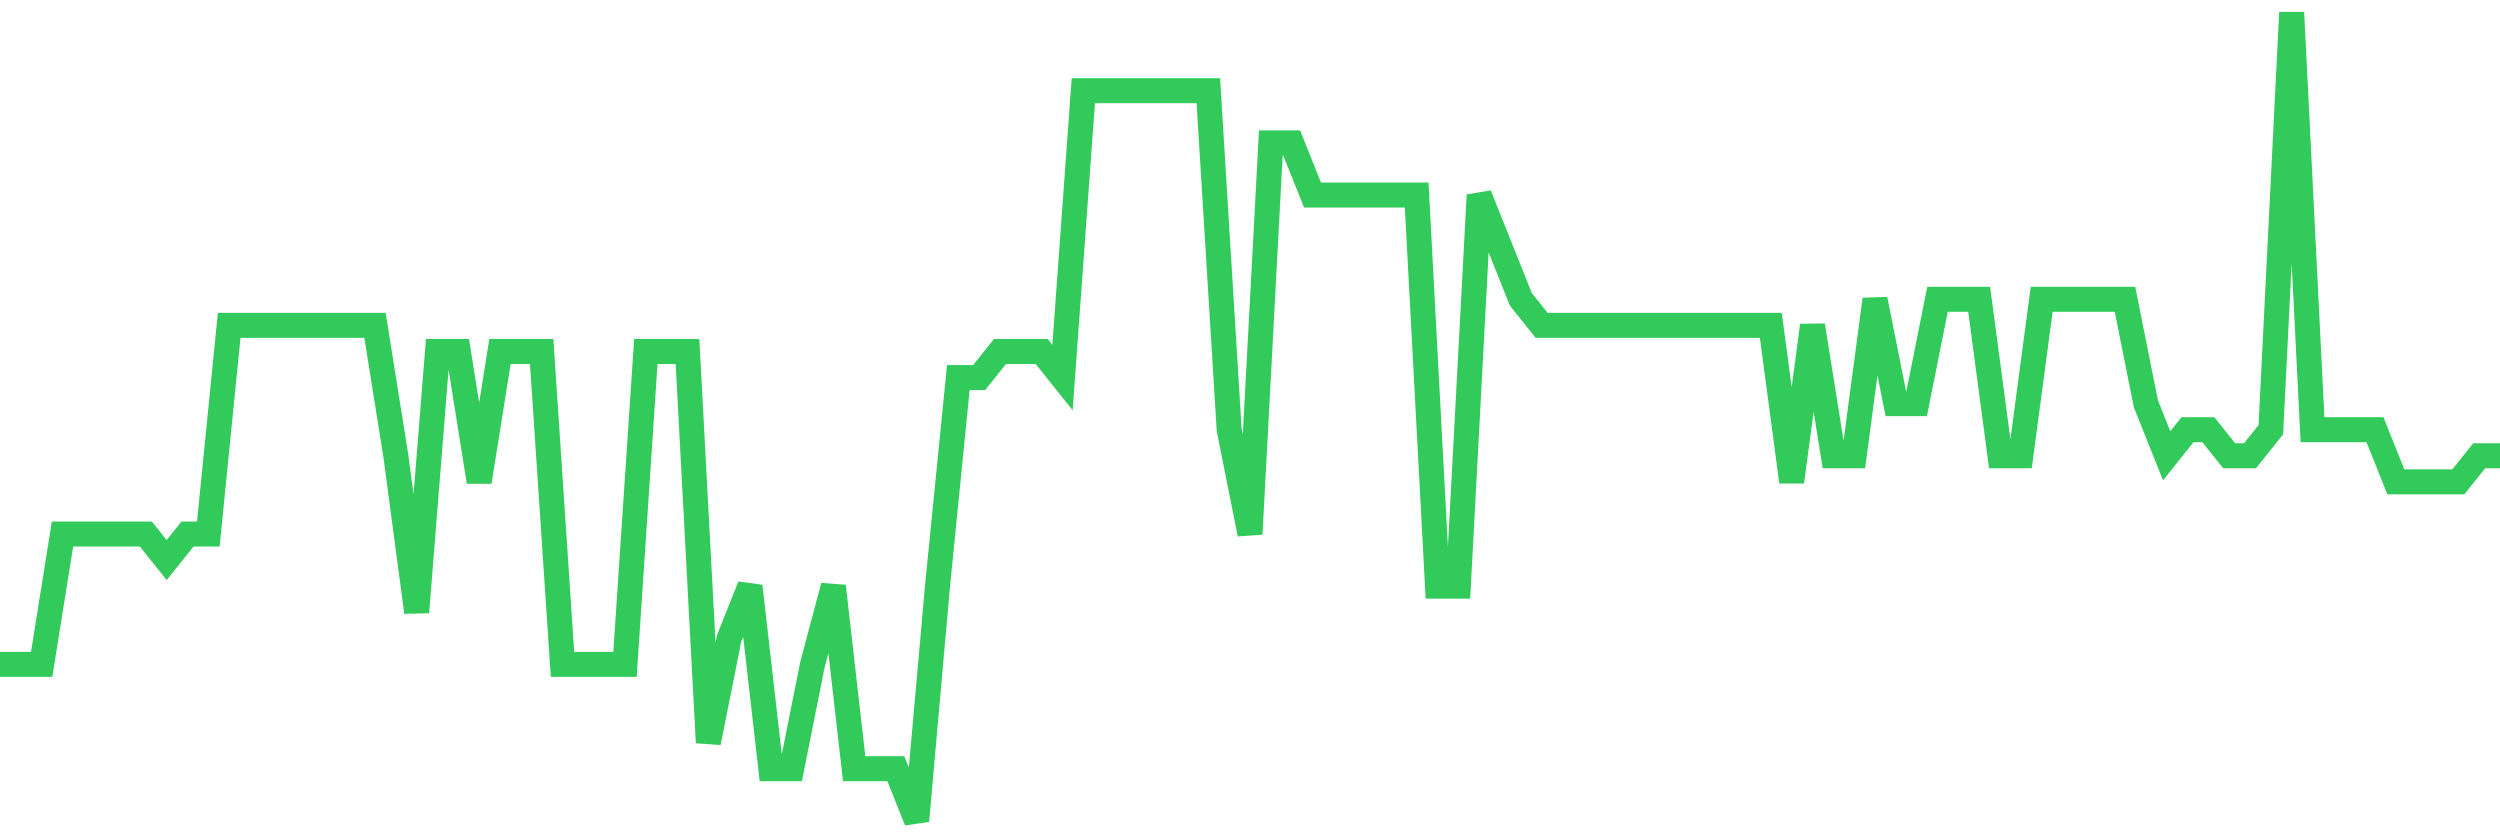 <svg
  xmlns="http://www.w3.org/2000/svg"
  xmlns:xlink="http://www.w3.org/1999/xlink"
  width="120"
  height="40"
  viewBox="0 0 120 40"
  preserveAspectRatio="none"
>
  <polyline
    points="0,31.89 1,31.89 2,31.89 3,25.632 4,25.632 5,25.632 6,25.632 7,25.632 8,26.884 9,25.632 10,25.632 11,15.619 12,15.619 13,15.619 14,15.619 15,15.619 16,15.619 17,15.619 18,15.619 19,21.877 20,29.387 21,16.871 22,16.871 23,23.129 24,16.871 25,16.871 26,16.871 27,31.89 28,31.89 29,31.89 30,31.89 31,16.871 32,16.871 33,16.871 34,35.645 35,30.639 36,28.135 37,36.897 38,36.897 39,31.89 40,28.135 41,36.897 42,36.897 43,36.897 44,39.4 45,28.135 46,18.123 47,18.123 48,16.871 49,16.871 50,16.871 51,18.123 52,4.355 53,4.355 54,4.355 55,4.355 56,4.355 57,4.355 58,4.355 59,20.626 60,25.632 61,6.858 62,6.858 63,9.361 64,9.361 65,9.361 66,9.361 67,9.361 68,9.361 69,28.135 70,28.135 71,9.361 72,11.865 73,14.368 74,15.619 75,15.619 76,15.619 77,15.619 78,15.619 79,15.619 80,15.619 81,15.619 82,15.619 83,15.619 84,15.619 85,15.619 86,23.129 87,15.619 88,21.877 89,21.877 90,14.368 91,19.374 92,19.374 93,14.368 94,14.368 95,14.368 96,21.877 97,21.877 98,14.368 99,14.368 100,14.368 101,14.368 102,14.368 103,19.374 104,21.877 105,20.626 106,20.626 107,21.877 108,21.877 109,20.626 110,0.6 111,20.626 112,20.626 113,20.626 114,20.626 115,23.129 116,23.129 117,23.129 118,23.129 119,21.877 120,21.877"
    fill="none"
    stroke="#32ca5b"
    stroke-width="1.2"
  >
  </polyline>
</svg>